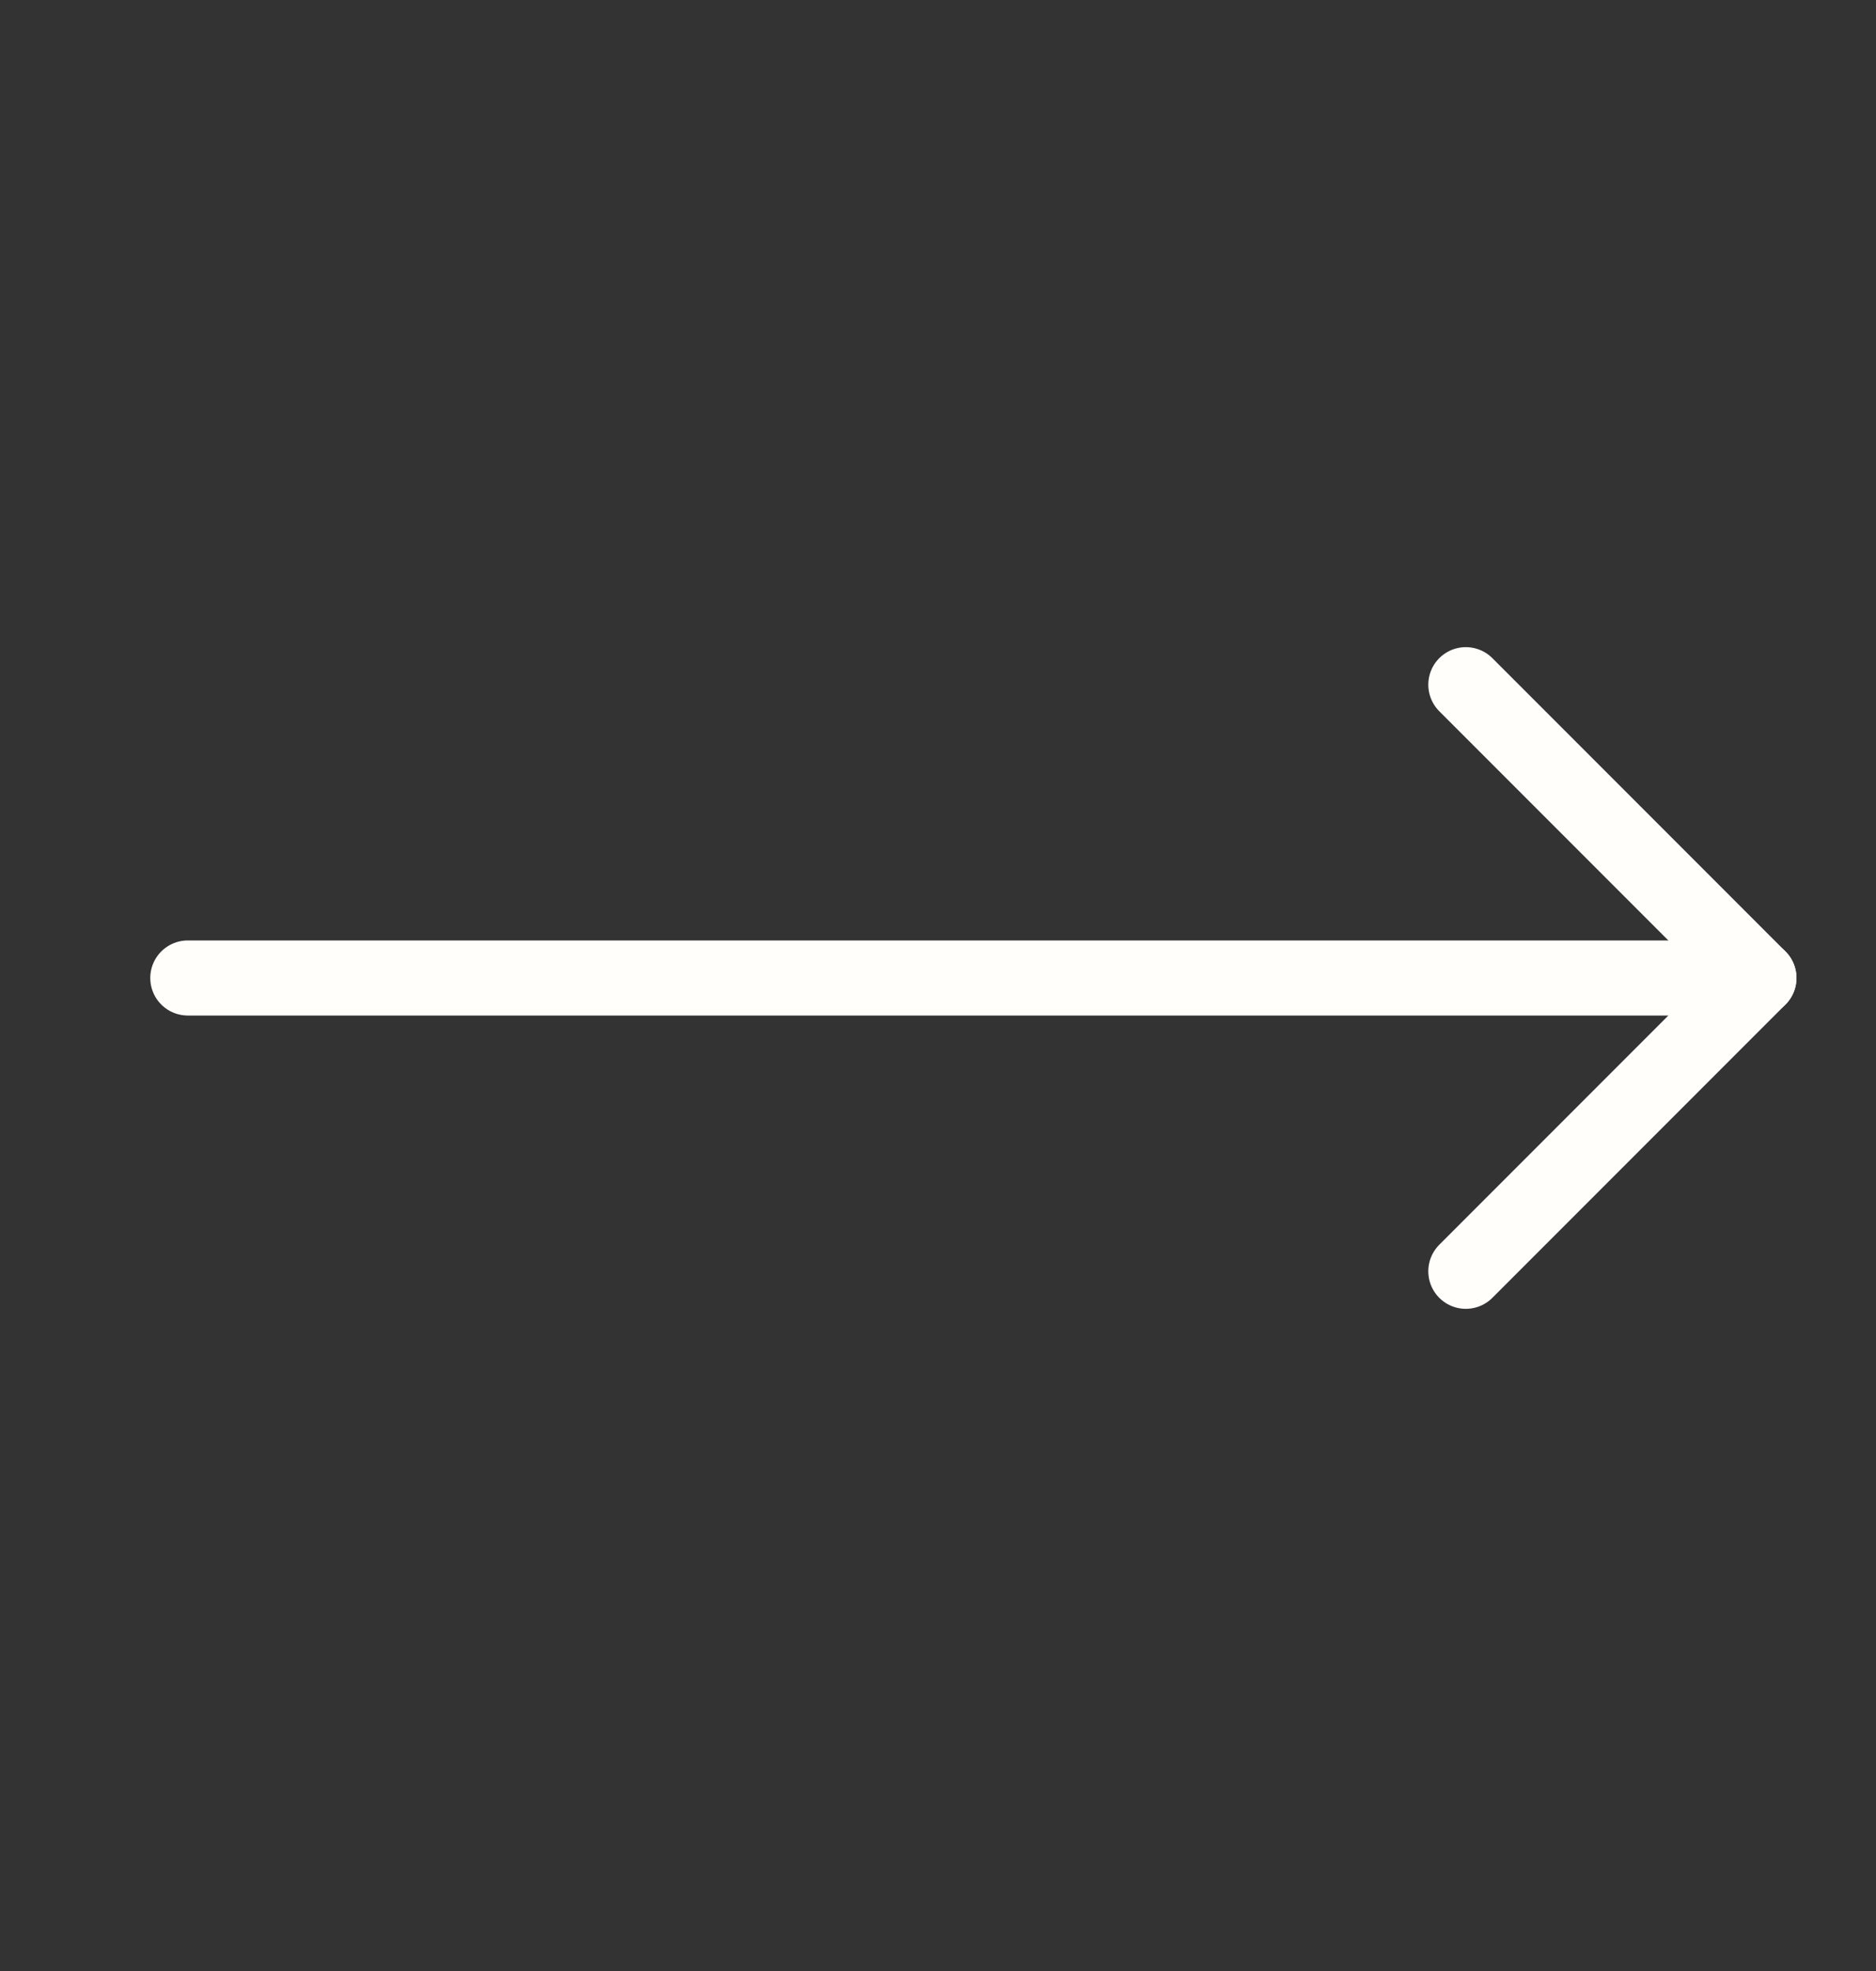 <svg width="20" height="21" viewBox="0 0 20 21" fill="none" xmlns="http://www.w3.org/2000/svg">
<rect x="0" y="0" width="20" height="21" fill="#333333" stroke="none"/>
<path d="M2.002 10.42L18.752 10.42" stroke="#FFFEFB" stroke-width="0.8" stroke-linecap="round" stroke-linejoin="round"/>
<path d="M15.627 13.545L18.752 10.42L15.627 7.295" stroke="#FFFEFB" stroke-width="0.8" stroke-linecap="round" stroke-linejoin="round"/>
</svg>
